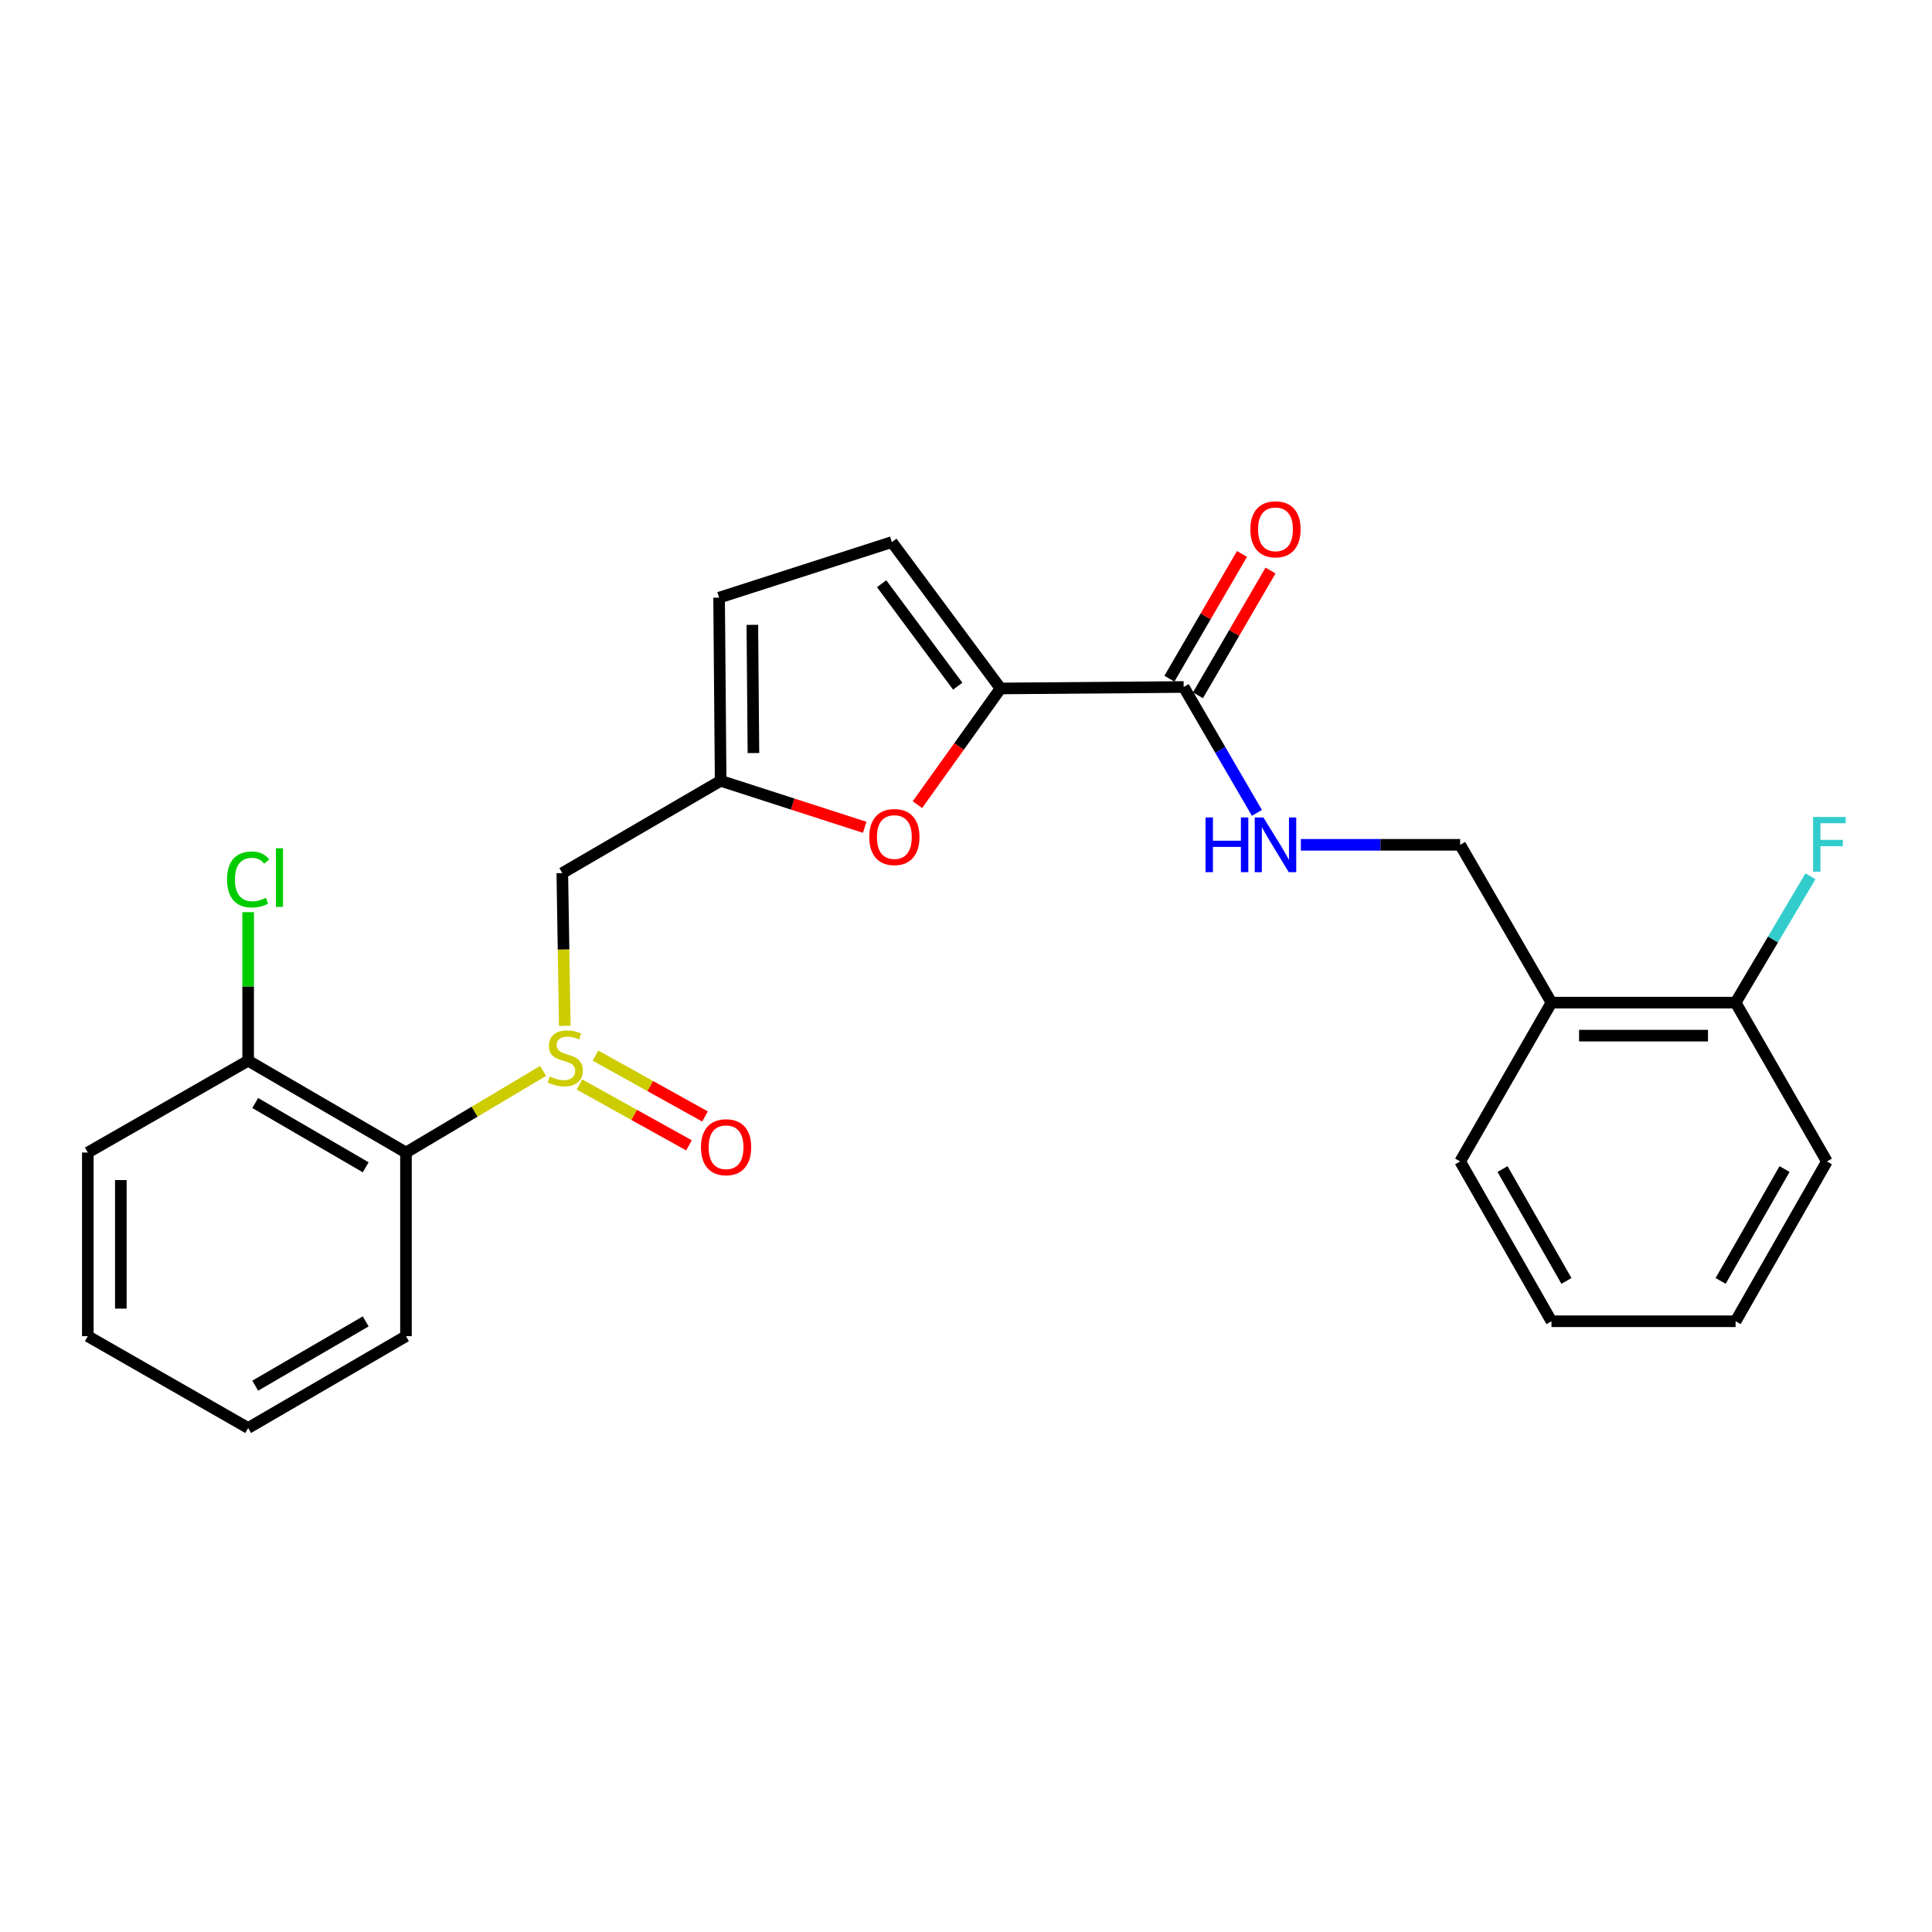 <?xml version='1.0' encoding='iso-8859-1'?>
<svg version='1.1' baseProfile='full'
              xmlns='http://www.w3.org/2000/svg'
                      xmlns:rdkit='http://www.rdkit.org/xml'
                      xmlns:xlink='http://www.w3.org/1999/xlink'
                  xml:space='preserve'
width='1000px' height='1000px' viewBox='0 0 1000 1000'>
<!-- END OF HEADER -->
<rect style='opacity:1.0;fill:#FFFFFF;stroke:none' width='1000' height='1000' x='0' y='0'> </rect>
<path class='bond-4' d='M 281.112,554.311 L 245.624,575.43' style='fill:none;fill-rule:evenodd;stroke:#CCCC00;stroke-width:6px;stroke-linecap:butt;stroke-linejoin:miter;stroke-opacity:1' />
<path class='bond-4' d='M 245.624,575.43 L 210.136,596.55' style='fill:none;fill-rule:evenodd;stroke:#000000;stroke-width:6px;stroke-linecap:butt;stroke-linejoin:miter;stroke-opacity:1' />
<path class='bond-5' d='M 292.325,530.97 L 291.689,491.441' style='fill:none;fill-rule:evenodd;stroke:#CCCC00;stroke-width:6px;stroke-linecap:butt;stroke-linejoin:miter;stroke-opacity:1' />
<path class='bond-5' d='M 291.689,491.441 L 291.052,451.912' style='fill:none;fill-rule:evenodd;stroke:#000000;stroke-width:6px;stroke-linecap:butt;stroke-linejoin:miter;stroke-opacity:1' />
<path class='bond-10' d='M 299.9,561.317 L 328.256,577.072' style='fill:none;fill-rule:evenodd;stroke:#CCCC00;stroke-width:6px;stroke-linecap:butt;stroke-linejoin:miter;stroke-opacity:1' />
<path class='bond-10' d='M 328.256,577.072 L 356.611,592.827' style='fill:none;fill-rule:evenodd;stroke:#FF0000;stroke-width:6px;stroke-linecap:butt;stroke-linejoin:miter;stroke-opacity:1' />
<path class='bond-10' d='M 308.201,546.377 L 336.557,562.132' style='fill:none;fill-rule:evenodd;stroke:#CCCC00;stroke-width:6px;stroke-linecap:butt;stroke-linejoin:miter;stroke-opacity:1' />
<path class='bond-10' d='M 336.557,562.132 L 364.912,577.887' style='fill:none;fill-rule:evenodd;stroke:#FF0000;stroke-width:6px;stroke-linecap:butt;stroke-linejoin:miter;stroke-opacity:1' />
<path class='bond-0' d='M 517.879,356.345 L 496.367,386.416' style='fill:none;fill-rule:evenodd;stroke:#000000;stroke-width:6px;stroke-linecap:butt;stroke-linejoin:miter;stroke-opacity:1' />
<path class='bond-0' d='M 496.367,386.416 L 474.855,416.488' style='fill:none;fill-rule:evenodd;stroke:#FF0000;stroke-width:6px;stroke-linecap:butt;stroke-linejoin:miter;stroke-opacity:1' />
<path class='bond-3' d='M 517.879,356.345 L 612.667,355.586' style='fill:none;fill-rule:evenodd;stroke:#000000;stroke-width:6px;stroke-linecap:butt;stroke-linejoin:miter;stroke-opacity:1' />
<path class='bond-25' d='M 517.879,356.345 L 461.621,280.584' style='fill:none;fill-rule:evenodd;stroke:#000000;stroke-width:6px;stroke-linecap:butt;stroke-linejoin:miter;stroke-opacity:1' />
<path class='bond-25' d='M 495.718,355.17 L 456.338,302.138' style='fill:none;fill-rule:evenodd;stroke:#000000;stroke-width:6px;stroke-linecap:butt;stroke-linejoin:miter;stroke-opacity:1' />
<path class='bond-1' d='M 447.559,428.21 L 410.282,416.177' style='fill:none;fill-rule:evenodd;stroke:#FF0000;stroke-width:6px;stroke-linecap:butt;stroke-linejoin:miter;stroke-opacity:1' />
<path class='bond-1' d='M 410.282,416.177 L 373.004,404.143' style='fill:none;fill-rule:evenodd;stroke:#000000;stroke-width:6px;stroke-linecap:butt;stroke-linejoin:miter;stroke-opacity:1' />
<path class='bond-2' d='M 373.004,404.143 L 291.052,451.912' style='fill:none;fill-rule:evenodd;stroke:#000000;stroke-width:6px;stroke-linecap:butt;stroke-linejoin:miter;stroke-opacity:1' />
<path class='bond-8' d='M 373.004,404.143 L 372.206,309.345' style='fill:none;fill-rule:evenodd;stroke:#000000;stroke-width:6px;stroke-linecap:butt;stroke-linejoin:miter;stroke-opacity:1' />
<path class='bond-8' d='M 389.975,389.779 L 389.416,323.421' style='fill:none;fill-rule:evenodd;stroke:#000000;stroke-width:6px;stroke-linecap:butt;stroke-linejoin:miter;stroke-opacity:1' />
<path class='bond-7' d='M 612.667,355.586 L 631.622,388.167' style='fill:none;fill-rule:evenodd;stroke:#000000;stroke-width:6px;stroke-linecap:butt;stroke-linejoin:miter;stroke-opacity:1' />
<path class='bond-7' d='M 631.622,388.167 L 650.577,420.748' style='fill:none;fill-rule:evenodd;stroke:#0000FF;stroke-width:6px;stroke-linecap:butt;stroke-linejoin:miter;stroke-opacity:1' />
<path class='bond-13' d='M 620.054,359.882 L 638.835,327.596' style='fill:none;fill-rule:evenodd;stroke:#000000;stroke-width:6px;stroke-linecap:butt;stroke-linejoin:miter;stroke-opacity:1' />
<path class='bond-13' d='M 638.835,327.596 L 657.616,295.31' style='fill:none;fill-rule:evenodd;stroke:#FF0000;stroke-width:6px;stroke-linecap:butt;stroke-linejoin:miter;stroke-opacity:1' />
<path class='bond-13' d='M 605.281,351.289 L 624.062,319.003' style='fill:none;fill-rule:evenodd;stroke:#000000;stroke-width:6px;stroke-linecap:butt;stroke-linejoin:miter;stroke-opacity:1' />
<path class='bond-13' d='M 624.062,319.003 L 642.843,286.716' style='fill:none;fill-rule:evenodd;stroke:#FF0000;stroke-width:6px;stroke-linecap:butt;stroke-linejoin:miter;stroke-opacity:1' />
<path class='bond-11' d='M 210.136,596.55 L 128.441,549.018' style='fill:none;fill-rule:evenodd;stroke:#000000;stroke-width:6px;stroke-linecap:butt;stroke-linejoin:miter;stroke-opacity:1' />
<path class='bond-11' d='M 189.287,604.193 L 132.1,570.92' style='fill:none;fill-rule:evenodd;stroke:#000000;stroke-width:6px;stroke-linecap:butt;stroke-linejoin:miter;stroke-opacity:1' />
<path class='bond-17' d='M 210.136,596.55 L 210.136,691.604' style='fill:none;fill-rule:evenodd;stroke:#000000;stroke-width:6px;stroke-linecap:butt;stroke-linejoin:miter;stroke-opacity:1' />
<path class='bond-6' d='M 461.621,280.584 L 372.206,309.345' style='fill:none;fill-rule:evenodd;stroke:#000000;stroke-width:6px;stroke-linecap:butt;stroke-linejoin:miter;stroke-opacity:1' />
<path class='bond-12' d='M 673.319,437.271 L 714.548,437.271' style='fill:none;fill-rule:evenodd;stroke:#0000FF;stroke-width:6px;stroke-linecap:butt;stroke-linejoin:miter;stroke-opacity:1' />
<path class='bond-12' d='M 714.548,437.271 L 755.776,437.271' style='fill:none;fill-rule:evenodd;stroke:#000000;stroke-width:6px;stroke-linecap:butt;stroke-linejoin:miter;stroke-opacity:1' />
<path class='bond-9' d='M 803.033,518.957 L 755.776,437.271' style='fill:none;fill-rule:evenodd;stroke:#000000;stroke-width:6px;stroke-linecap:butt;stroke-linejoin:miter;stroke-opacity:1' />
<path class='bond-14' d='M 803.033,518.957 L 898.343,518.957' style='fill:none;fill-rule:evenodd;stroke:#000000;stroke-width:6px;stroke-linecap:butt;stroke-linejoin:miter;stroke-opacity:1' />
<path class='bond-14' d='M 817.329,536.048 L 884.047,536.048' style='fill:none;fill-rule:evenodd;stroke:#000000;stroke-width:6px;stroke-linecap:butt;stroke-linejoin:miter;stroke-opacity:1' />
<path class='bond-18' d='M 803.033,518.957 L 755.776,601.174' style='fill:none;fill-rule:evenodd;stroke:#000000;stroke-width:6px;stroke-linecap:butt;stroke-linejoin:miter;stroke-opacity:1' />
<path class='bond-15' d='M 128.441,549.018 L 128.441,510.578' style='fill:none;fill-rule:evenodd;stroke:#000000;stroke-width:6px;stroke-linecap:butt;stroke-linejoin:miter;stroke-opacity:1' />
<path class='bond-15' d='M 128.441,510.578 L 128.441,472.139' style='fill:none;fill-rule:evenodd;stroke:#00CC00;stroke-width:6px;stroke-linecap:butt;stroke-linejoin:miter;stroke-opacity:1' />
<path class='bond-19' d='M 128.441,549.018 L 45.455,596.55' style='fill:none;fill-rule:evenodd;stroke:#000000;stroke-width:6px;stroke-linecap:butt;stroke-linejoin:miter;stroke-opacity:1' />
<path class='bond-16' d='M 898.343,518.957 L 917.717,486.261' style='fill:none;fill-rule:evenodd;stroke:#000000;stroke-width:6px;stroke-linecap:butt;stroke-linejoin:miter;stroke-opacity:1' />
<path class='bond-16' d='M 917.717,486.261 L 937.09,453.565' style='fill:none;fill-rule:evenodd;stroke:#33CCCC;stroke-width:6px;stroke-linecap:butt;stroke-linejoin:miter;stroke-opacity:1' />
<path class='bond-20' d='M 898.343,518.957 L 945.6,601.174' style='fill:none;fill-rule:evenodd;stroke:#000000;stroke-width:6px;stroke-linecap:butt;stroke-linejoin:miter;stroke-opacity:1' />
<path class='bond-21' d='M 210.136,691.604 L 128.441,739.127' style='fill:none;fill-rule:evenodd;stroke:#000000;stroke-width:6px;stroke-linecap:butt;stroke-linejoin:miter;stroke-opacity:1' />
<path class='bond-21' d='M 189.288,683.959 L 132.101,717.225' style='fill:none;fill-rule:evenodd;stroke:#000000;stroke-width:6px;stroke-linecap:butt;stroke-linejoin:miter;stroke-opacity:1' />
<path class='bond-22' d='M 755.776,601.174 L 803.033,683.885' style='fill:none;fill-rule:evenodd;stroke:#000000;stroke-width:6px;stroke-linecap:butt;stroke-linejoin:miter;stroke-opacity:1' />
<path class='bond-22' d='M 777.704,605.102 L 810.784,663' style='fill:none;fill-rule:evenodd;stroke:#000000;stroke-width:6px;stroke-linecap:butt;stroke-linejoin:miter;stroke-opacity:1' />
<path class='bond-26' d='M 45.455,596.55 L 45.455,691.604' style='fill:none;fill-rule:evenodd;stroke:#000000;stroke-width:6px;stroke-linecap:butt;stroke-linejoin:miter;stroke-opacity:1' />
<path class='bond-26' d='M 62.546,610.808 L 62.546,677.346' style='fill:none;fill-rule:evenodd;stroke:#000000;stroke-width:6px;stroke-linecap:butt;stroke-linejoin:miter;stroke-opacity:1' />
<path class='bond-27' d='M 945.6,601.174 L 898.343,683.885' style='fill:none;fill-rule:evenodd;stroke:#000000;stroke-width:6px;stroke-linecap:butt;stroke-linejoin:miter;stroke-opacity:1' />
<path class='bond-27' d='M 923.672,605.102 L 890.592,663' style='fill:none;fill-rule:evenodd;stroke:#000000;stroke-width:6px;stroke-linecap:butt;stroke-linejoin:miter;stroke-opacity:1' />
<path class='bond-23' d='M 128.441,739.127 L 45.455,691.604' style='fill:none;fill-rule:evenodd;stroke:#000000;stroke-width:6px;stroke-linecap:butt;stroke-linejoin:miter;stroke-opacity:1' />
<path class='bond-24' d='M 803.033,683.885 L 898.343,683.885' style='fill:none;fill-rule:evenodd;stroke:#000000;stroke-width:6px;stroke-linecap:butt;stroke-linejoin:miter;stroke-opacity:1' />
<path  class='atom-0' d='M 284.591 557.2
Q 284.911 557.32, 286.231 557.88
Q 287.551 558.44, 288.991 558.8
Q 290.471 559.12, 291.911 559.12
Q 294.591 559.12, 296.151 557.84
Q 297.711 556.52, 297.711 554.24
Q 297.711 552.68, 296.911 551.72
Q 296.151 550.76, 294.951 550.24
Q 293.751 549.72, 291.751 549.12
Q 289.231 548.36, 287.711 547.64
Q 286.231 546.92, 285.151 545.4
Q 284.111 543.88, 284.111 541.32
Q 284.111 537.76, 286.511 535.56
Q 288.951 533.36, 293.751 533.36
Q 297.031 533.36, 300.751 534.92
L 299.831 538
Q 296.431 536.6, 293.871 536.6
Q 291.111 536.6, 289.591 537.76
Q 288.071 538.88, 288.111 540.84
Q 288.111 542.36, 288.871 543.28
Q 289.671 544.2, 290.791 544.72
Q 291.951 545.24, 293.871 545.84
Q 296.431 546.64, 297.951 547.44
Q 299.471 548.24, 300.551 549.88
Q 301.671 551.48, 301.671 554.24
Q 301.671 558.16, 299.031 560.28
Q 296.431 562.36, 292.071 562.36
Q 289.551 562.36, 287.631 561.8
Q 285.751 561.28, 283.511 560.36
L 284.591 557.2
' fill='#CCCC00'/>
<path  class='atom-2' d='M 449.921 433.249
Q 449.921 426.449, 453.281 422.649
Q 456.641 418.849, 462.921 418.849
Q 469.201 418.849, 472.561 422.649
Q 475.921 426.449, 475.921 433.249
Q 475.921 440.129, 472.521 444.049
Q 469.121 447.929, 462.921 447.929
Q 456.681 447.929, 453.281 444.049
Q 449.921 440.169, 449.921 433.249
M 462.921 444.729
Q 467.241 444.729, 469.561 441.849
Q 471.921 438.929, 471.921 433.249
Q 471.921 427.689, 469.561 424.889
Q 467.241 422.049, 462.921 422.049
Q 458.601 422.049, 456.241 424.849
Q 453.921 427.649, 453.921 433.249
Q 453.921 438.969, 456.241 441.849
Q 458.601 444.729, 462.921 444.729
' fill='#FF0000'/>
<path  class='atom-8' d='M 623.97 423.111
L 627.81 423.111
L 627.81 435.151
L 642.29 435.151
L 642.29 423.111
L 646.13 423.111
L 646.13 451.431
L 642.29 451.431
L 642.29 438.351
L 627.81 438.351
L 627.81 451.431
L 623.97 451.431
L 623.97 423.111
' fill='#0000FF'/>
<path  class='atom-8' d='M 653.93 423.111
L 663.21 438.111
Q 664.13 439.591, 665.61 442.271
Q 667.09 444.951, 667.17 445.111
L 667.17 423.111
L 670.93 423.111
L 670.93 451.431
L 667.05 451.431
L 657.09 435.031
Q 655.93 433.111, 654.69 430.911
Q 653.49 428.711, 653.13 428.031
L 653.13 451.431
L 649.45 451.431
L 649.45 423.111
L 653.93 423.111
' fill='#0000FF'/>
<path  class='atom-11' d='M 362.814 593.8
Q 362.814 587, 366.174 583.2
Q 369.534 579.4, 375.814 579.4
Q 382.094 579.4, 385.454 583.2
Q 388.814 587, 388.814 593.8
Q 388.814 600.68, 385.414 604.6
Q 382.014 608.48, 375.814 608.48
Q 369.574 608.48, 366.174 604.6
Q 362.814 600.72, 362.814 593.8
M 375.814 605.28
Q 380.134 605.28, 382.454 602.4
Q 384.814 599.48, 384.814 593.8
Q 384.814 588.24, 382.454 585.44
Q 380.134 582.6, 375.814 582.6
Q 371.494 582.6, 369.134 585.4
Q 366.814 588.2, 366.814 593.8
Q 366.814 599.52, 369.134 602.4
Q 371.494 605.28, 375.814 605.28
' fill='#FF0000'/>
<path  class='atom-14' d='M 647.19 273.97
Q 647.19 267.17, 650.55 263.37
Q 653.91 259.57, 660.19 259.57
Q 666.47 259.57, 669.83 263.37
Q 673.19 267.17, 673.19 273.97
Q 673.19 280.85, 669.79 284.77
Q 666.39 288.65, 660.19 288.65
Q 653.95 288.65, 650.55 284.77
Q 647.19 280.89, 647.19 273.97
M 660.19 285.45
Q 664.51 285.45, 666.83 282.57
Q 669.19 279.65, 669.19 273.97
Q 669.19 268.41, 666.83 265.61
Q 664.51 262.77, 660.19 262.77
Q 655.87 262.77, 653.51 265.57
Q 651.19 268.37, 651.19 273.97
Q 651.19 279.69, 653.51 282.57
Q 655.87 285.45, 660.19 285.45
' fill='#FF0000'/>
<path  class='atom-16' d='M 117.521 455.209
Q 117.521 448.169, 120.801 444.489
Q 124.121 440.769, 130.401 440.769
Q 136.241 440.769, 139.361 444.889
L 136.721 447.049
Q 134.441 444.049, 130.401 444.049
Q 126.121 444.049, 123.841 446.929
Q 121.601 449.769, 121.601 455.209
Q 121.601 460.809, 123.921 463.689
Q 126.281 466.569, 130.841 466.569
Q 133.961 466.569, 137.601 464.689
L 138.721 467.689
Q 137.241 468.649, 135.001 469.209
Q 132.761 469.769, 130.281 469.769
Q 124.121 469.769, 120.801 466.009
Q 117.521 462.249, 117.521 455.209
' fill='#00CC00'/>
<path  class='atom-16' d='M 142.801 439.049
L 146.481 439.049
L 146.481 469.409
L 142.801 469.409
L 142.801 439.049
' fill='#00CC00'/>
<path  class='atom-17' d='M 938.471 422.864
L 955.311 422.864
L 955.311 426.104
L 942.271 426.104
L 942.271 434.704
L 953.871 434.704
L 953.871 437.984
L 942.271 437.984
L 942.271 451.184
L 938.471 451.184
L 938.471 422.864
' fill='#33CCCC'/>
</svg>
